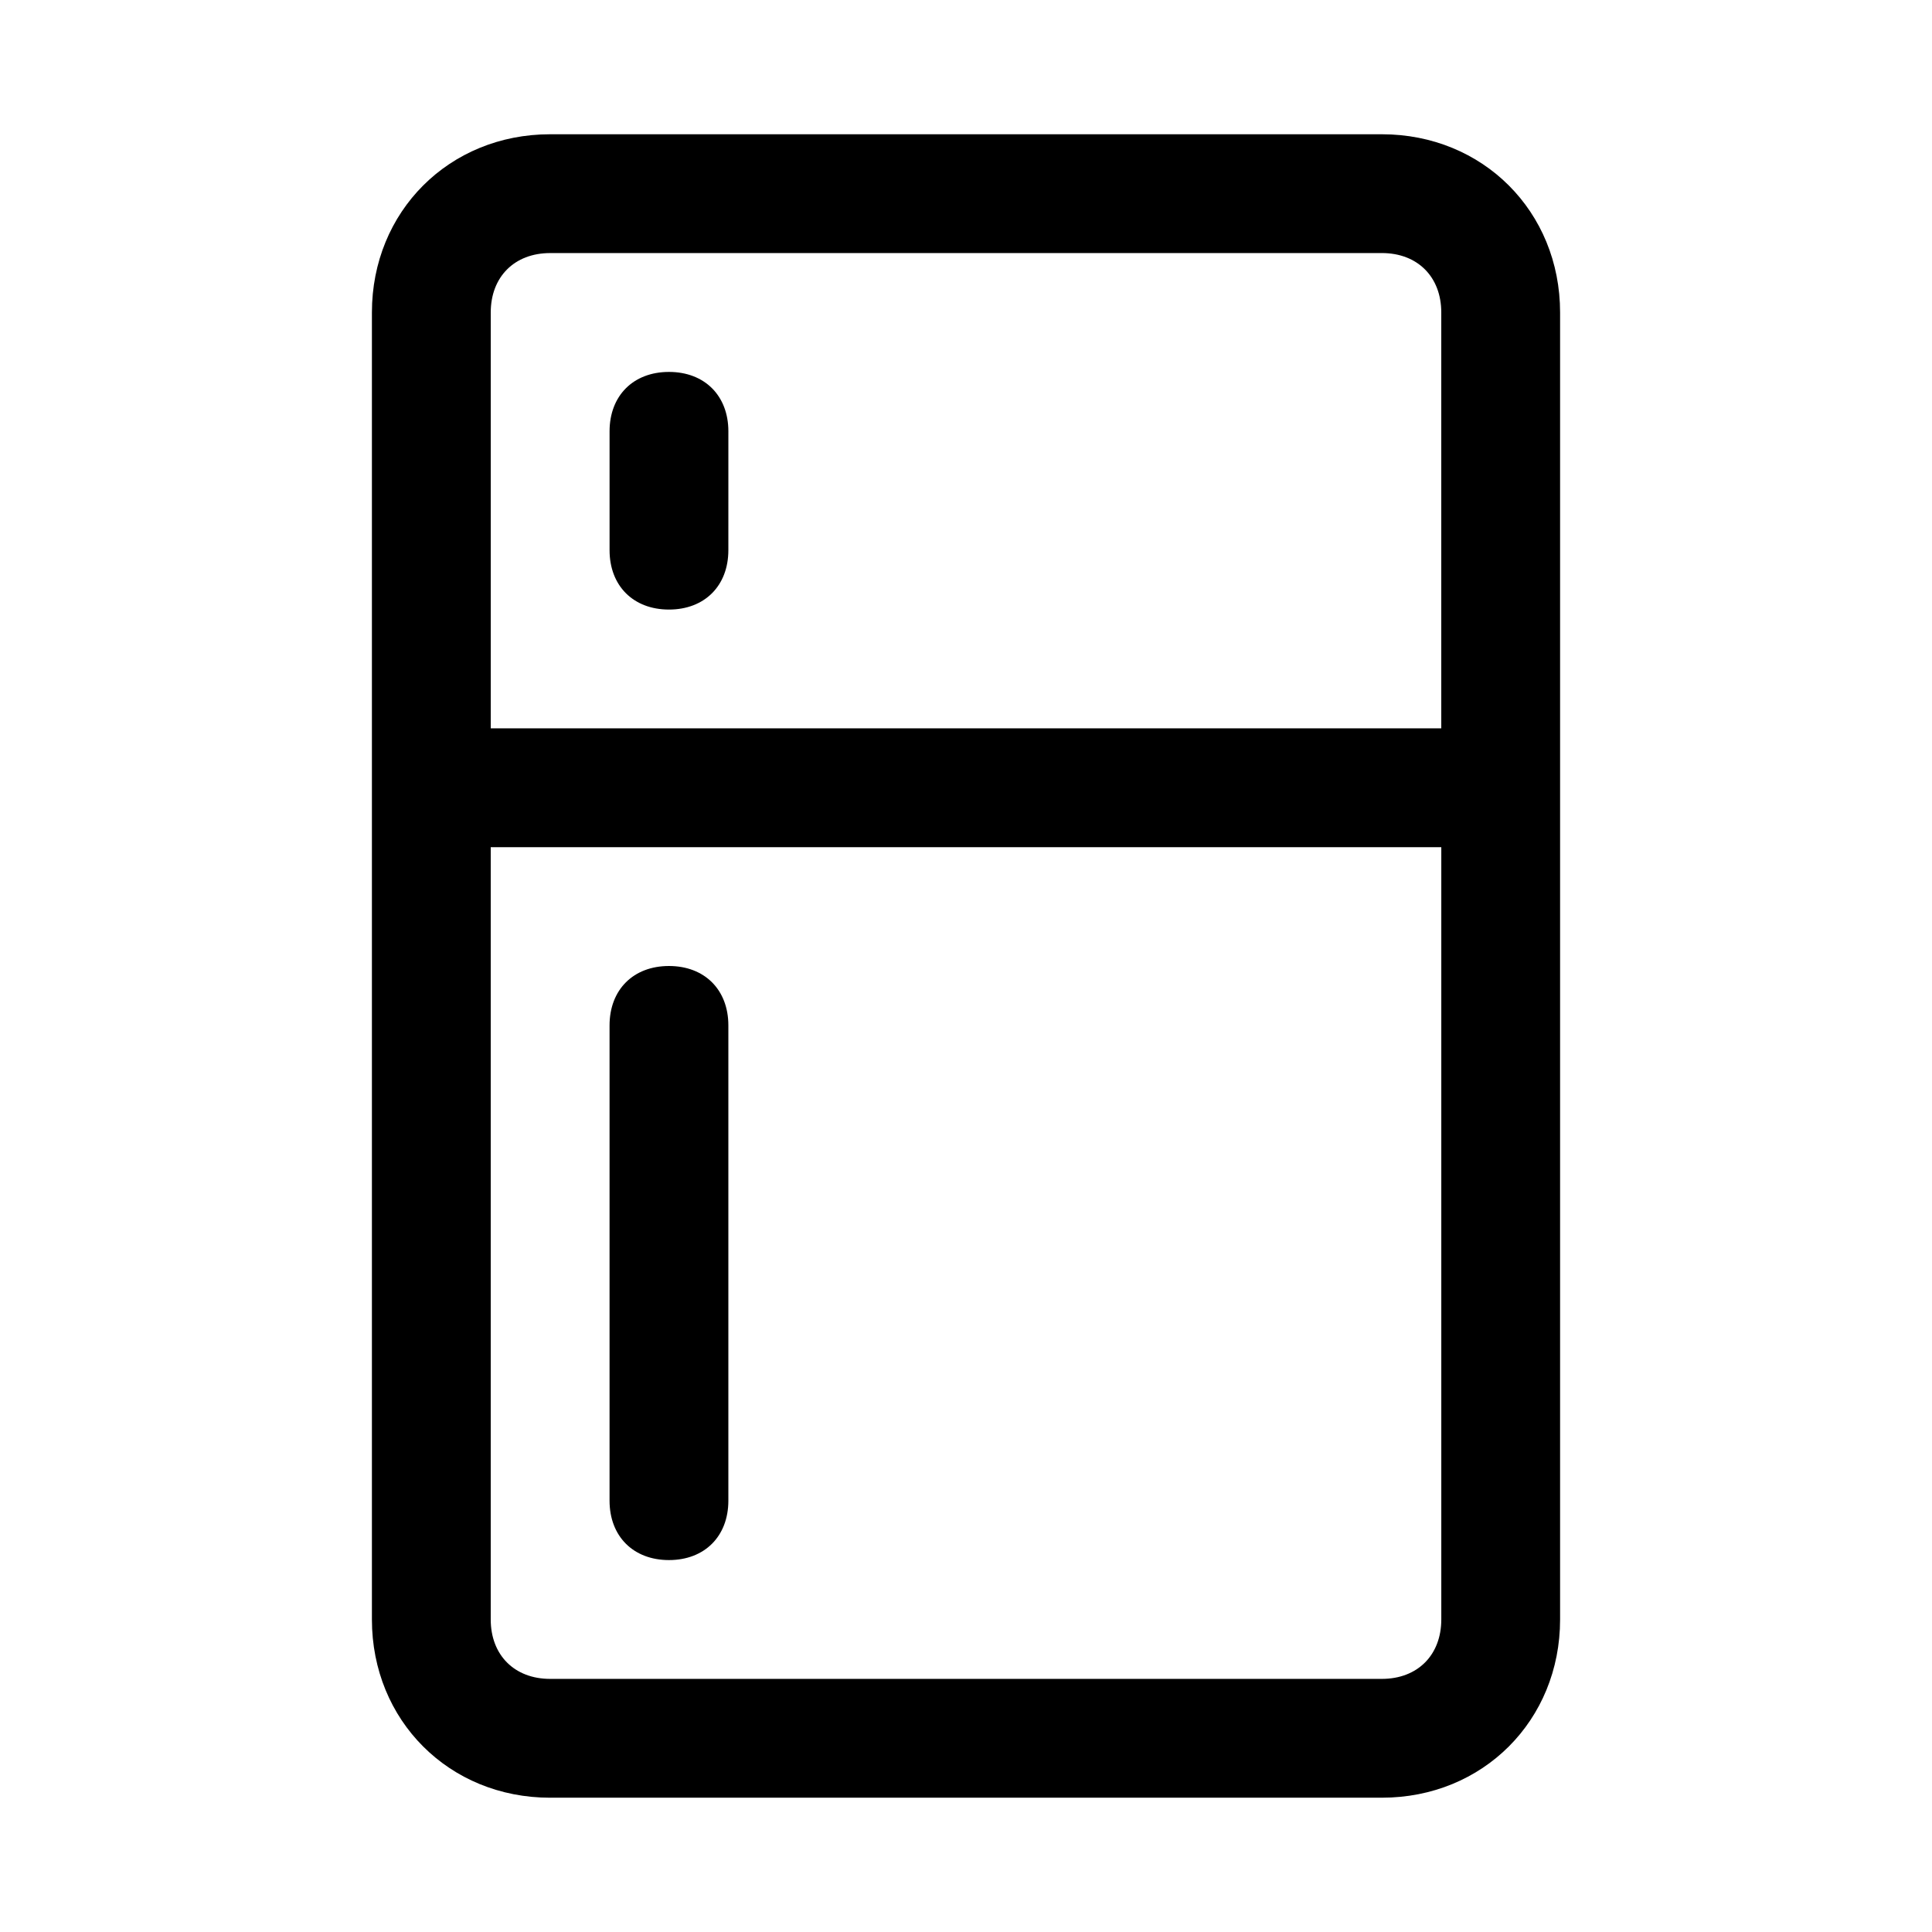 <?xml version="1.0" encoding="UTF-8"?>
<!-- Uploaded to: SVG Repo, www.svgrepo.com, Generator: SVG Repo Mixer Tools -->
<svg fill="#000000" width="800px" height="800px" version="1.1" viewBox="144 144 512 512" xmlns="http://www.w3.org/2000/svg">
 <g>
  <path d="m289.79 620.41h220.42c26.766 0 47.23-20.469 47.23-47.23v-346.37c0-26.766-20.469-47.23-47.23-47.23h-220.42c-26.766 0-47.23 20.469-47.23 47.23v346.37c0 26.77 20.465 47.234 47.23 47.234zm220.42-31.488h-220.42c-9.445 0-15.742-6.297-15.742-15.742v-204.67h251.91v204.67c-0.004 9.445-6.301 15.742-15.746 15.742zm-220.42-377.86h220.42c9.445 0 15.742 6.297 15.742 15.742v110.21l-251.9 0.004v-110.21c0-9.445 6.297-15.742 15.742-15.742z"/>
  <path d="m321.28 305.54c9.445 0 15.742-6.297 15.742-15.742l0.004-31.492c0-9.445-6.297-15.742-15.742-15.742s-15.742 6.297-15.742 15.742v31.488c-0.004 9.449 6.293 15.746 15.738 15.746z"/>
  <path d="m321.28 400c-9.445 0-15.742 6.297-15.742 15.742v125.95c0 9.445 6.297 15.742 15.742 15.742 9.445 0 15.742-6.297 15.742-15.742v-125.95c0.004-9.445-6.293-15.742-15.742-15.742z"/>
 </g>
</svg>